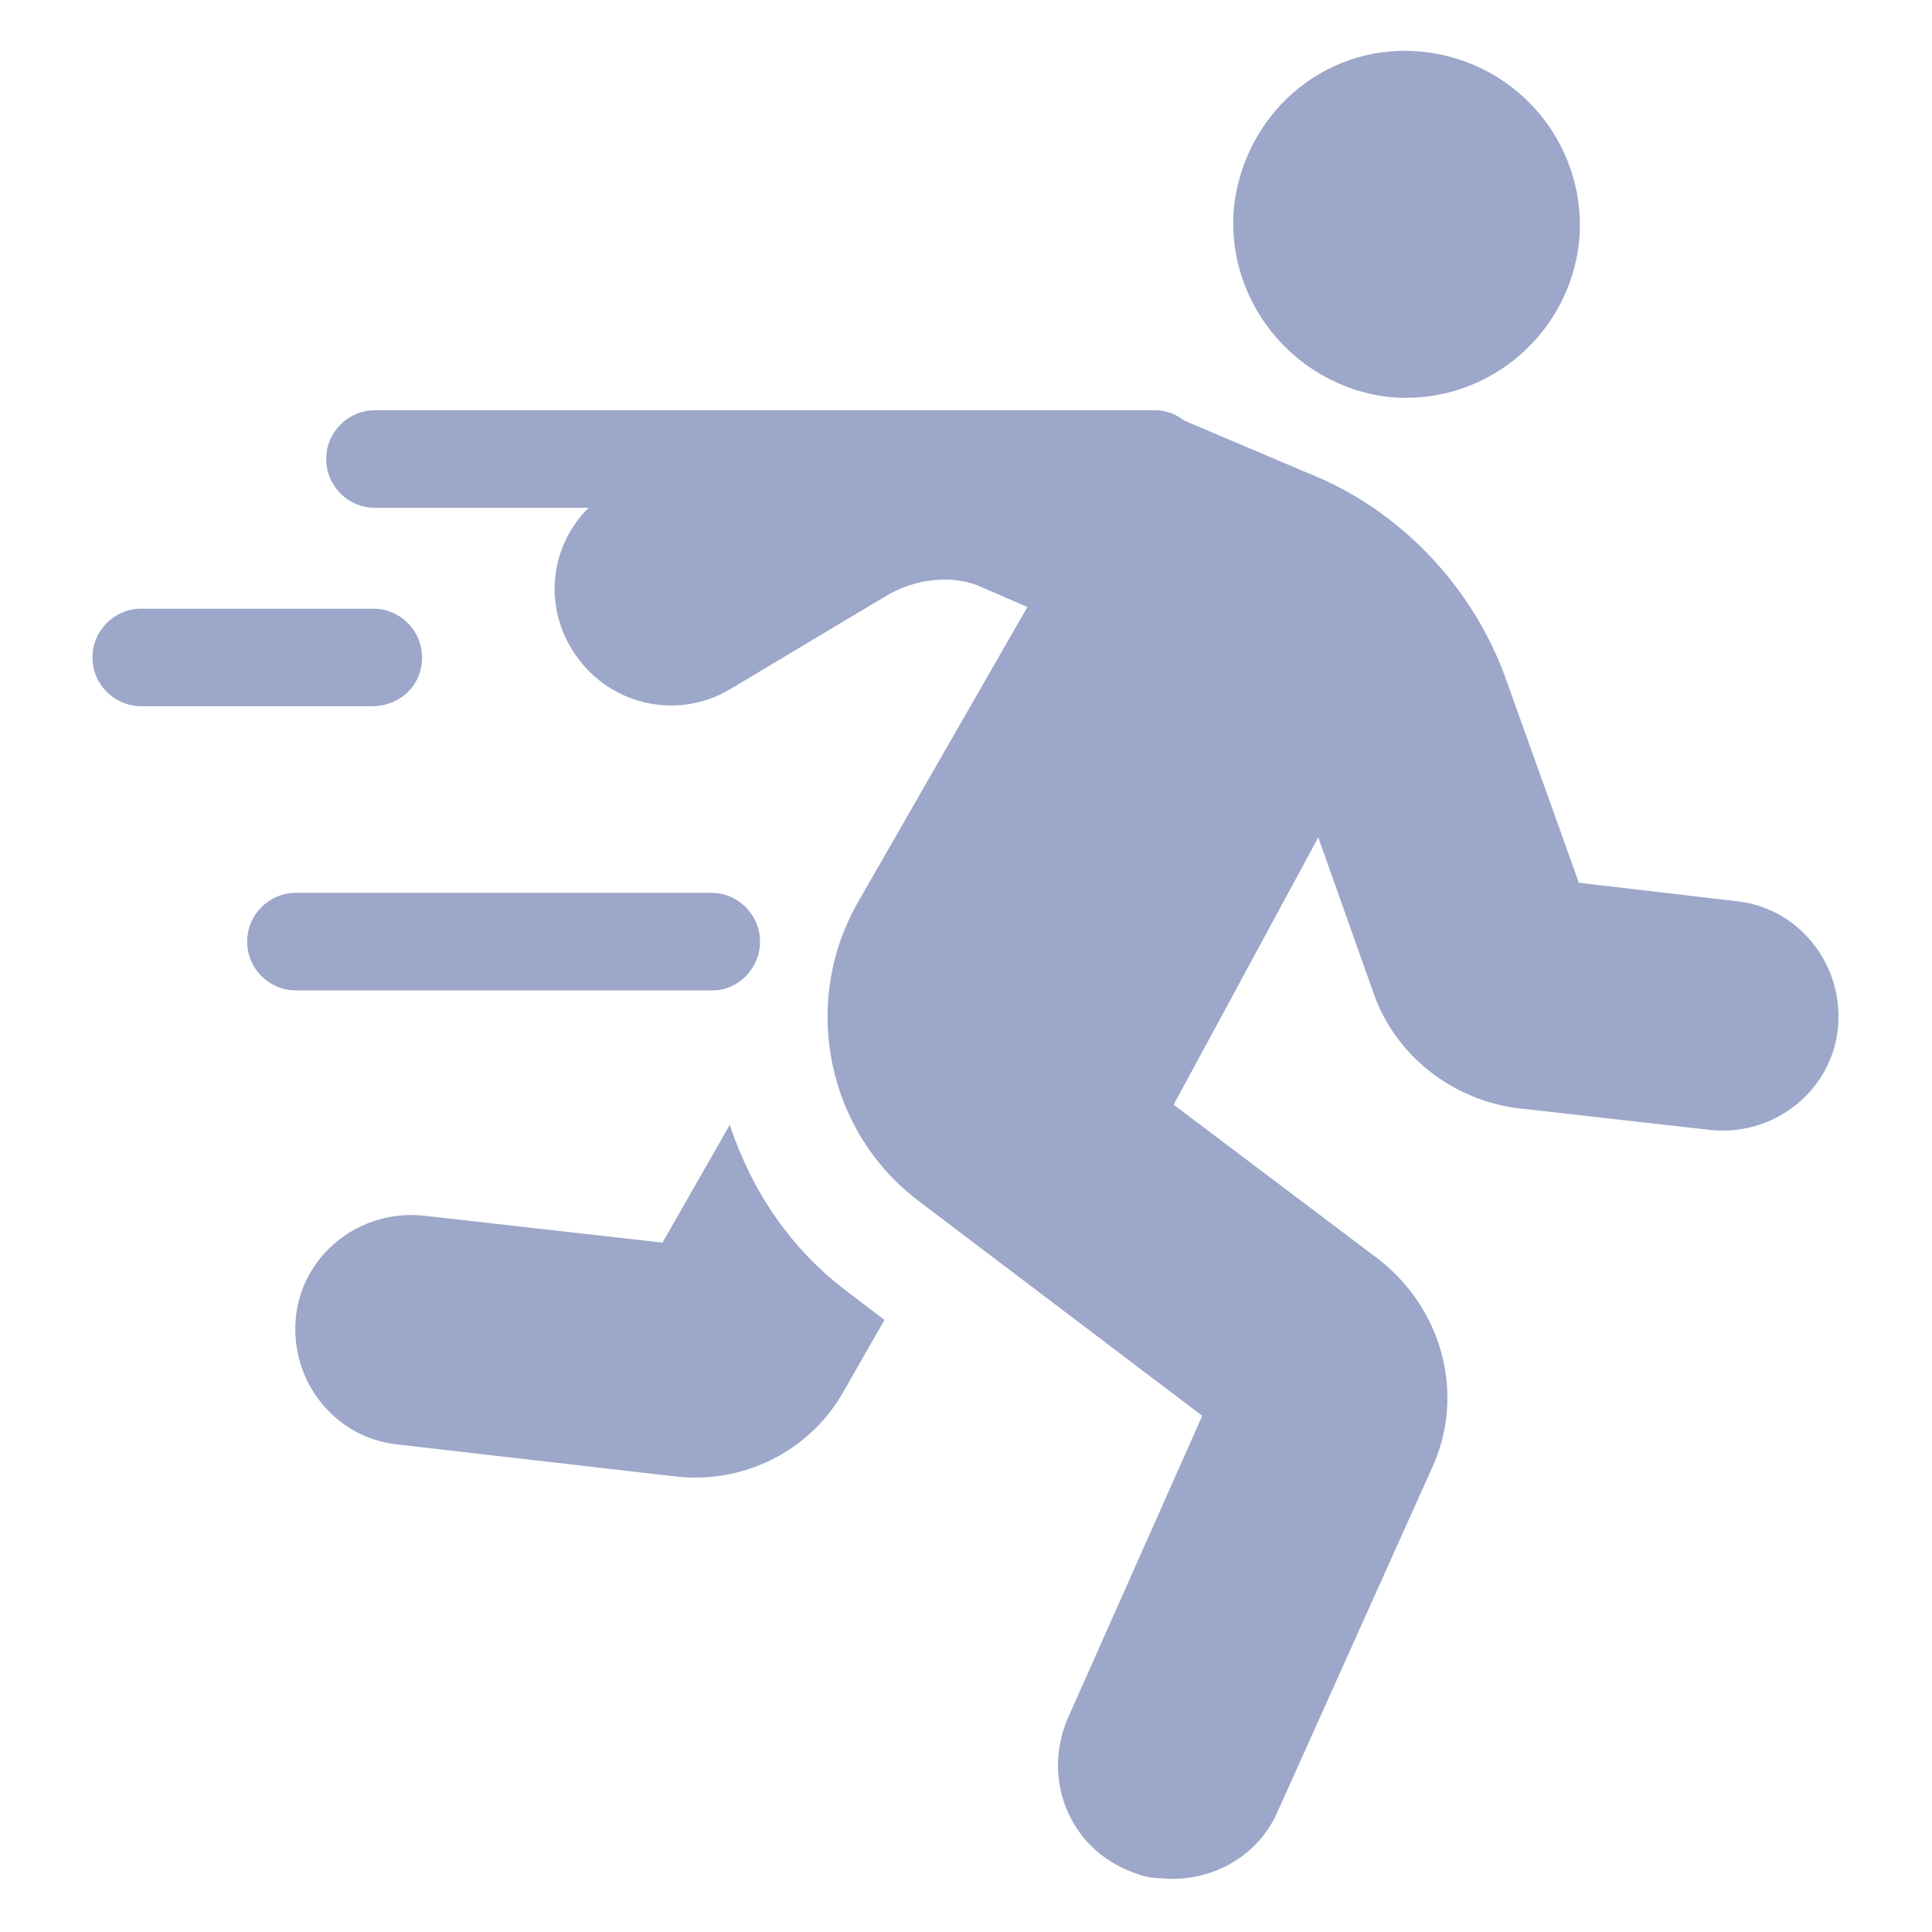 <?xml version="1.0" encoding="UTF-8"?>
<!-- Generator: Adobe Illustrator 23.0.3, SVG Export Plug-In . SVG Version: 6.00 Build 0)  -->
<svg version="1.1" id="Layer_1" xmlns="http://www.w3.org/2000/svg" xmlns:xlink="http://www.w3.org/1999/xlink" x="0px" y="0px" viewBox="0 0 114.9 114.9" style="enable-background:new 0 0 114.9 114.9;" xml:space="preserve">
<style type="text/css">
	.st0{fill:#9CA7C9;}
</style>
<g>
	<path class="st0" d="M43.4,66.9l-4,7l-14.2-1.6c-3.8-0.4-7.2,2.3-7.6,6c-0.4,3.8,2.3,7.2,6,7.6l16.5,1.9c4.1,0.5,8.1-1.5,10.1-5.1   l2.4-4.2l-2.1-1.6C47,74.3,44.7,70.8,43.4,66.9z"/>
	<path class="st0" d="M103.3,53.6l-9.4-1.1l-4.3-12c-2-5.7-6.5-10.3-11.9-12.4l-7.3-3.1h0c-0.5-0.4-1.1-0.6-1.7-0.6H22.3   c-1.6,0-2.9,1.3-2.9,2.9c0,1.6,1.3,2.9,2.9,2.9h12.7c-2.2,2.2-2.7,5.6-1,8.4c2,3.3,6.2,4.3,9.4,2.4l9.2-5.5   c1.8-1.1,3.9-1.3,5.5-0.7l3,1.3L51,53.7c-3.4,6-1.8,13.6,3.6,17.7l16.9,12.8l-8,18c-1.5,3.5,0,7.5,3.5,9c0.7,0.3,1.3,0.5,2,0.5   c2.9,0.3,5.8-1.2,7-4L85.3,87c1.8-4.3,0.4-9.2-3.3-12.1l-12.2-9.2l8.6-15.9l3.3,9.3c1.3,3.7,4.7,6.3,8.5,6.8l11.5,1.3   c3.8,0.4,7.2-2.3,7.6-6C109.7,57.4,107,54,103.3,53.6z"/>
	<path class="st0" d="M82.5,23.6c5.6,0.6,10.7-3.4,11.4-9.1c0.6-5.6-3.4-10.7-9.1-11.4s-10.7,3.4-11.4,9.1   C72.8,17.8,76.9,22.9,82.5,23.6z"/>
	<path class="st0" d="M25.1,39.1c0-1.6-1.3-2.9-2.9-2.9H8.4c-1.6,0-2.9,1.3-2.9,2.9s1.3,2.9,2.9,2.9h13.9   C23.9,41.9,25.1,40.7,25.1,39.1z"/>
	<path class="st0" d="M45.2,56c0-1.6-1.3-2.9-2.9-2.9H17.6c-1.6,0-2.9,1.3-2.9,2.9s1.3,2.9,2.9,2.9h24.8   C43.9,58.9,45.2,57.6,45.2,56z"/>
</g>
</svg>